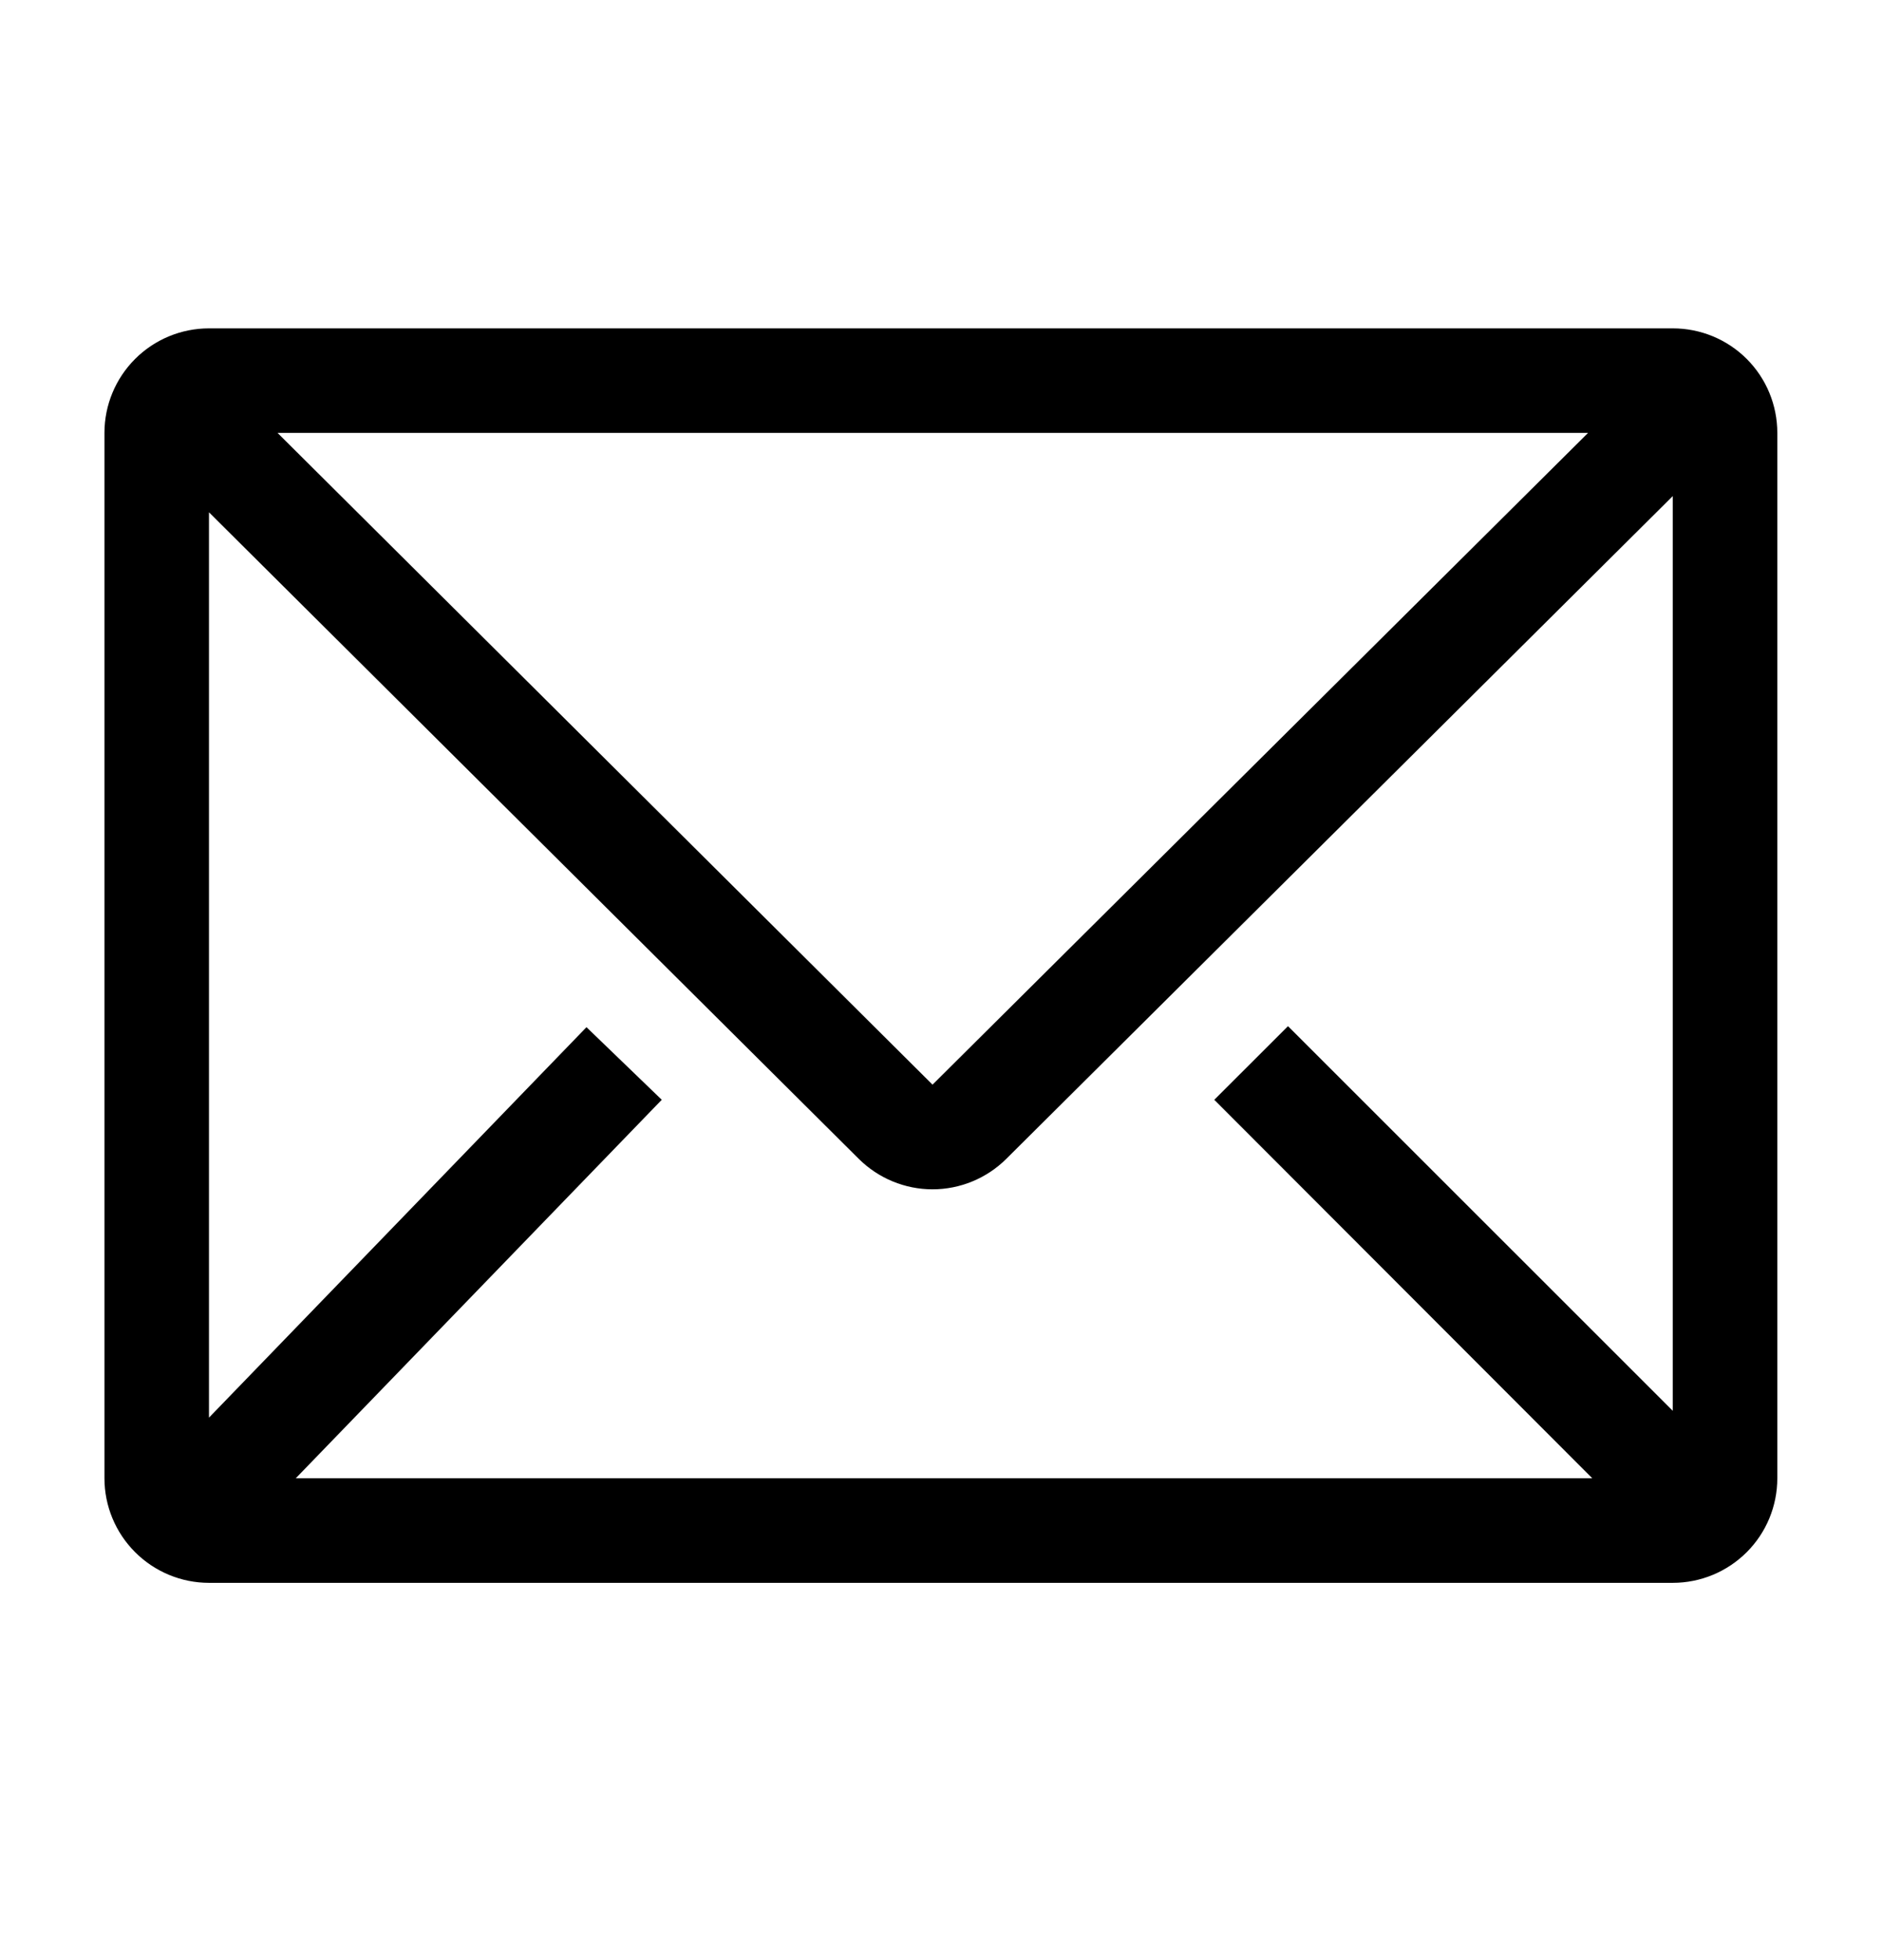 <svg width="24" height="25" viewBox="0 0 24 25" fill="none" xmlns="http://www.w3.org/2000/svg">
<g clip-path="url(#clip0_99_2817)">
<path d="M21.332 4.188H2.665C2.312 4.188 1.973 4.328 1.723 4.578C1.473 4.828 1.332 5.167 1.332 5.521V18.854C1.332 19.208 1.473 19.547 1.723 19.797C1.973 20.047 2.312 20.188 2.665 20.188H21.332C21.686 20.188 22.025 20.047 22.275 19.797C22.525 19.547 22.665 19.208 22.665 18.854V5.521C22.665 5.167 22.525 4.828 22.275 4.578C22.025 4.328 21.686 4.188 21.332 4.188ZM20.305 18.854H3.772L8.439 14.027L7.479 13.101L2.665 18.081V6.534L10.952 14.781C11.202 15.029 11.54 15.169 11.892 15.169C12.244 15.169 12.582 15.029 12.832 14.781L21.332 6.327V17.994L16.425 13.088L15.485 14.027L20.305 18.854ZM3.539 5.521H20.252L11.892 13.834L3.539 5.521Z" fill="black"/>
</g>
<defs>
<clipPath id="clip0_99_2817">
<rect width="24" height="24" fill="white" transform="translate(0 0.188)"/>
</clipPath>
</defs>
</svg>
